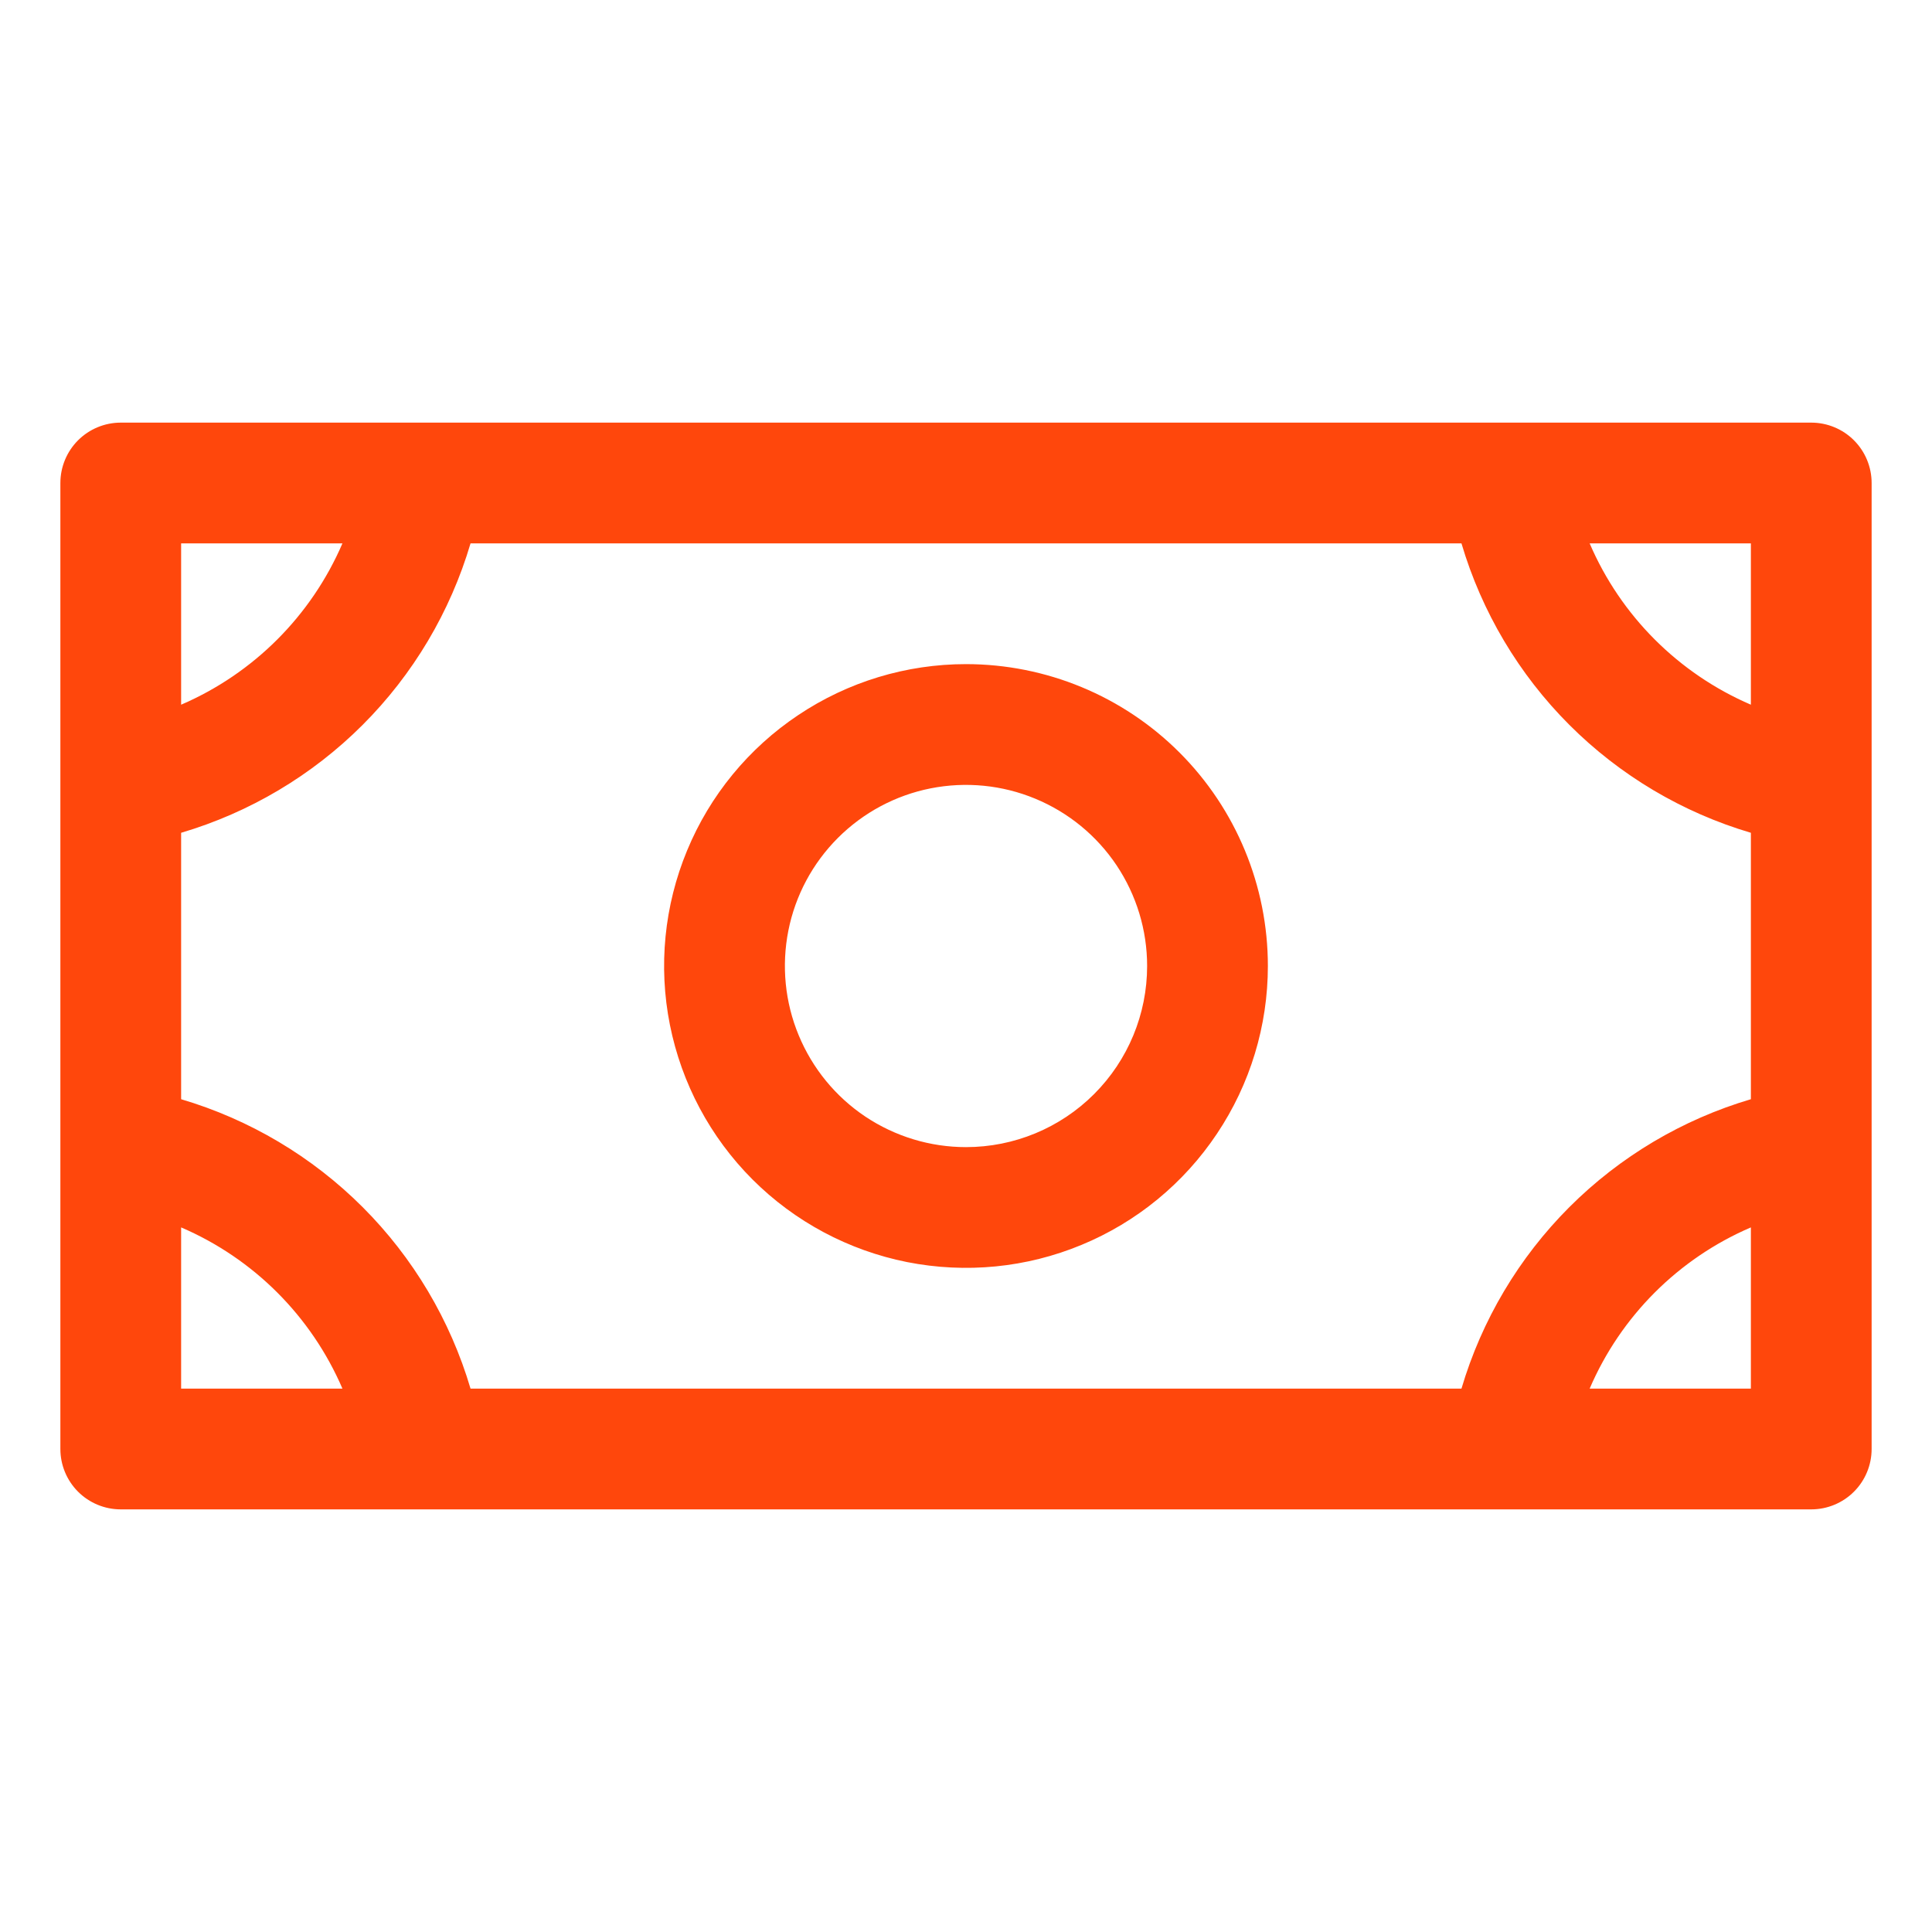 <svg width="20" height="20" viewBox="0 0 20 20" fill="none" xmlns="http://www.w3.org/2000/svg">
<path d="M10 6.875C9.382 6.875 8.778 7.058 8.264 7.402C7.75 7.745 7.349 8.233 7.113 8.804C6.876 9.375 6.814 10.004 6.935 10.61C7.056 11.216 7.353 11.773 7.79 12.21C8.227 12.647 8.784 12.944 9.39 13.065C9.997 13.185 10.625 13.124 11.196 12.887C11.767 12.651 12.255 12.25 12.598 11.736C12.942 11.222 13.125 10.618 13.125 10C13.125 9.171 12.796 8.376 12.21 7.79C11.624 7.204 10.829 6.875 10 6.875ZM10 11.875C9.629 11.875 9.267 11.765 8.958 11.559C8.65 11.353 8.41 11.06 8.268 10.717C8.126 10.375 8.089 9.998 8.161 9.634C8.233 9.27 8.412 8.936 8.674 8.674C8.936 8.412 9.27 8.233 9.634 8.161C9.998 8.089 10.375 8.126 10.717 8.268C11.06 8.41 11.353 8.65 11.559 8.958C11.765 9.267 11.875 9.629 11.875 10C11.875 10.497 11.678 10.974 11.326 11.326C10.974 11.678 10.497 11.875 10 11.875ZM18.75 4.375H1.25C1.084 4.375 0.925 4.441 0.808 4.558C0.691 4.675 0.625 4.834 0.625 5V15C0.625 15.166 0.691 15.325 0.808 15.442C0.925 15.559 1.084 15.625 1.25 15.625H18.75C18.916 15.625 19.075 15.559 19.192 15.442C19.309 15.325 19.375 15.166 19.375 15V5C19.375 4.834 19.309 4.675 19.192 4.558C19.075 4.441 18.916 4.375 18.75 4.375ZM15.129 14.375H4.871C4.661 13.665 4.277 13.019 3.754 12.496C3.231 11.973 2.585 11.589 1.875 11.379V8.621C2.585 8.411 3.231 8.027 3.754 7.504C4.277 6.981 4.661 6.335 4.871 5.625H15.129C15.339 6.335 15.723 6.981 16.246 7.504C16.769 8.027 17.415 8.411 18.125 8.621V11.379C17.415 11.589 16.769 11.973 16.246 12.496C15.723 13.019 15.339 13.665 15.129 14.375ZM18.125 7.295C17.375 6.972 16.778 6.375 16.456 5.625H18.125V7.295ZM3.545 5.625C3.222 6.375 2.625 6.972 1.875 7.295V5.625H3.545ZM1.875 12.706C2.625 13.028 3.222 13.625 3.545 14.375H1.875V12.706ZM16.456 14.375C16.778 13.625 17.375 13.028 18.125 12.706V14.375H16.456Z" fill="#FF470C"/>
</svg>
